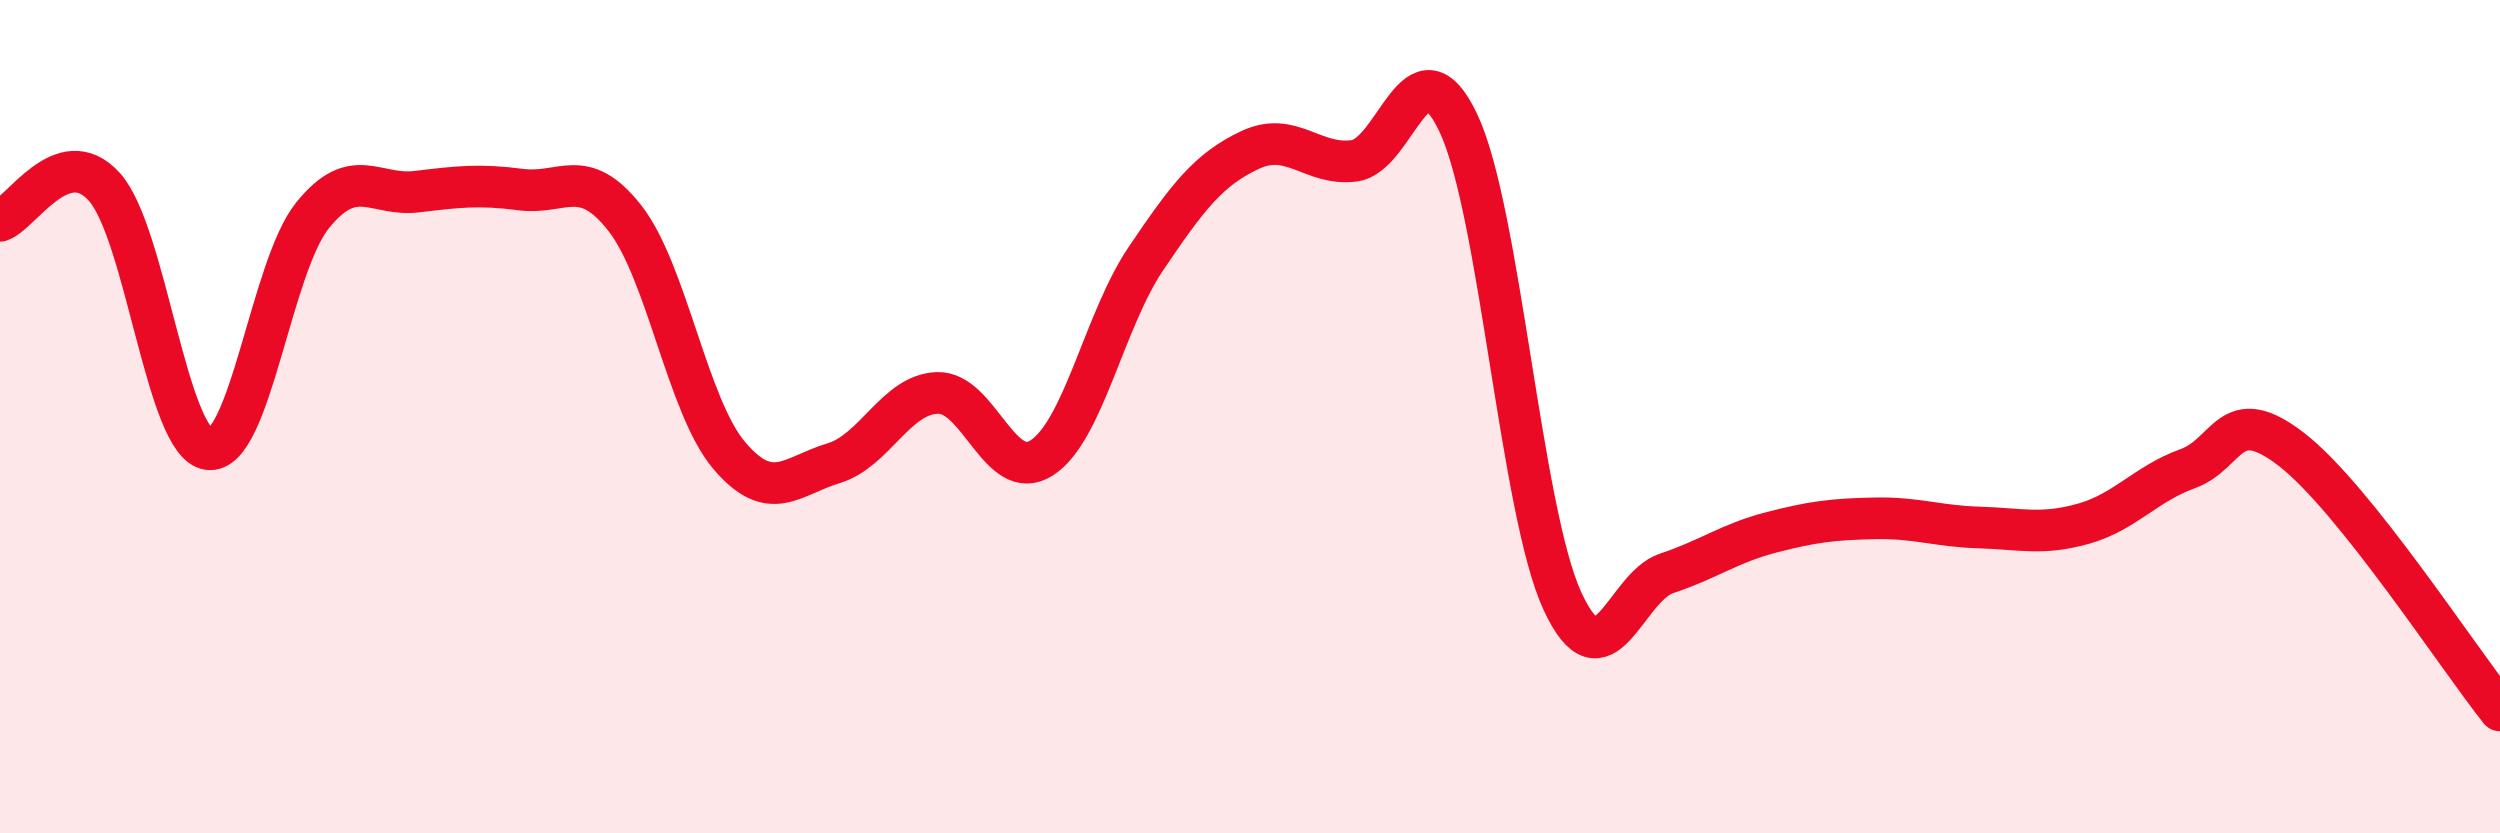 
    <svg width="60" height="20" viewBox="0 0 60 20" xmlns="http://www.w3.org/2000/svg">
      <path
        d="M 0,5.3 C 0.5,5.14 1.5,3.38 2.5,4.48 C 3.5,5.58 4,10.64 5,10.78 C 6,10.92 6.5,6.41 7.5,5.17 C 8.5,3.93 9,4.72 10,4.6 C 11,4.48 11.5,4.42 12.5,4.55 C 13.5,4.68 14,3.96 15,5.24 C 16,6.52 16.5,9.75 17.5,10.93 C 18.5,12.11 19,11.42 20,11.12 C 21,10.82 21.5,9.46 22.5,9.43 C 23.5,9.4 24,11.63 25,10.99 C 26,10.35 26.5,7.69 27.5,6.21 C 28.5,4.73 29,4.07 30,3.6 C 31,3.13 31.5,3.99 32.5,3.86 C 33.5,3.73 34,0.84 35,2.95 C 36,5.06 36.5,12.27 37.5,14.43 C 38.5,16.59 39,14.09 40,13.76 C 41,13.43 41.5,13.04 42.5,12.78 C 43.5,12.52 44,12.46 45,12.44 C 46,12.42 46.5,12.63 47.5,12.66 C 48.5,12.69 49,12.85 50,12.57 C 51,12.29 51.5,11.61 52.5,11.25 C 53.5,10.89 53.5,9.63 55,10.79 C 56.5,11.95 59,15.8 60,17.05L60 20L0 20Z"
        fill="#EB0A25"
        opacity="0.1"
        stroke-linecap="round"
        stroke-linejoin="round"
      />
      <path
        d="M 0,5.3 C 0.5,5.14 1.5,3.38 2.5,4.48 C 3.5,5.58 4,10.64 5,10.78 C 6,10.92 6.5,6.41 7.5,5.17 C 8.5,3.93 9,4.72 10,4.6 C 11,4.48 11.5,4.42 12.5,4.55 C 13.5,4.68 14,3.96 15,5.24 C 16,6.52 16.5,9.75 17.5,10.93 C 18.5,12.11 19,11.42 20,11.12 C 21,10.82 21.5,9.46 22.5,9.43 C 23.5,9.4 24,11.63 25,10.99 C 26,10.35 26.5,7.69 27.5,6.21 C 28.5,4.73 29,4.07 30,3.6 C 31,3.13 31.5,3.99 32.5,3.86 C 33.5,3.73 34,0.84 35,2.95 C 36,5.06 36.5,12.27 37.5,14.43 C 38.5,16.59 39,14.09 40,13.76 C 41,13.43 41.5,13.04 42.5,12.78 C 43.5,12.52 44,12.46 45,12.44 C 46,12.42 46.5,12.63 47.5,12.66 C 48.5,12.69 49,12.85 50,12.57 C 51,12.29 51.5,11.61 52.5,11.25 C 53.5,10.89 53.5,9.63 55,10.79 C 56.5,11.95 59,15.8 60,17.05"
        stroke="#EB0A25"
        stroke-width="1"
        fill="none"
        stroke-linecap="round"
        stroke-linejoin="round"
      />
    </svg>
  